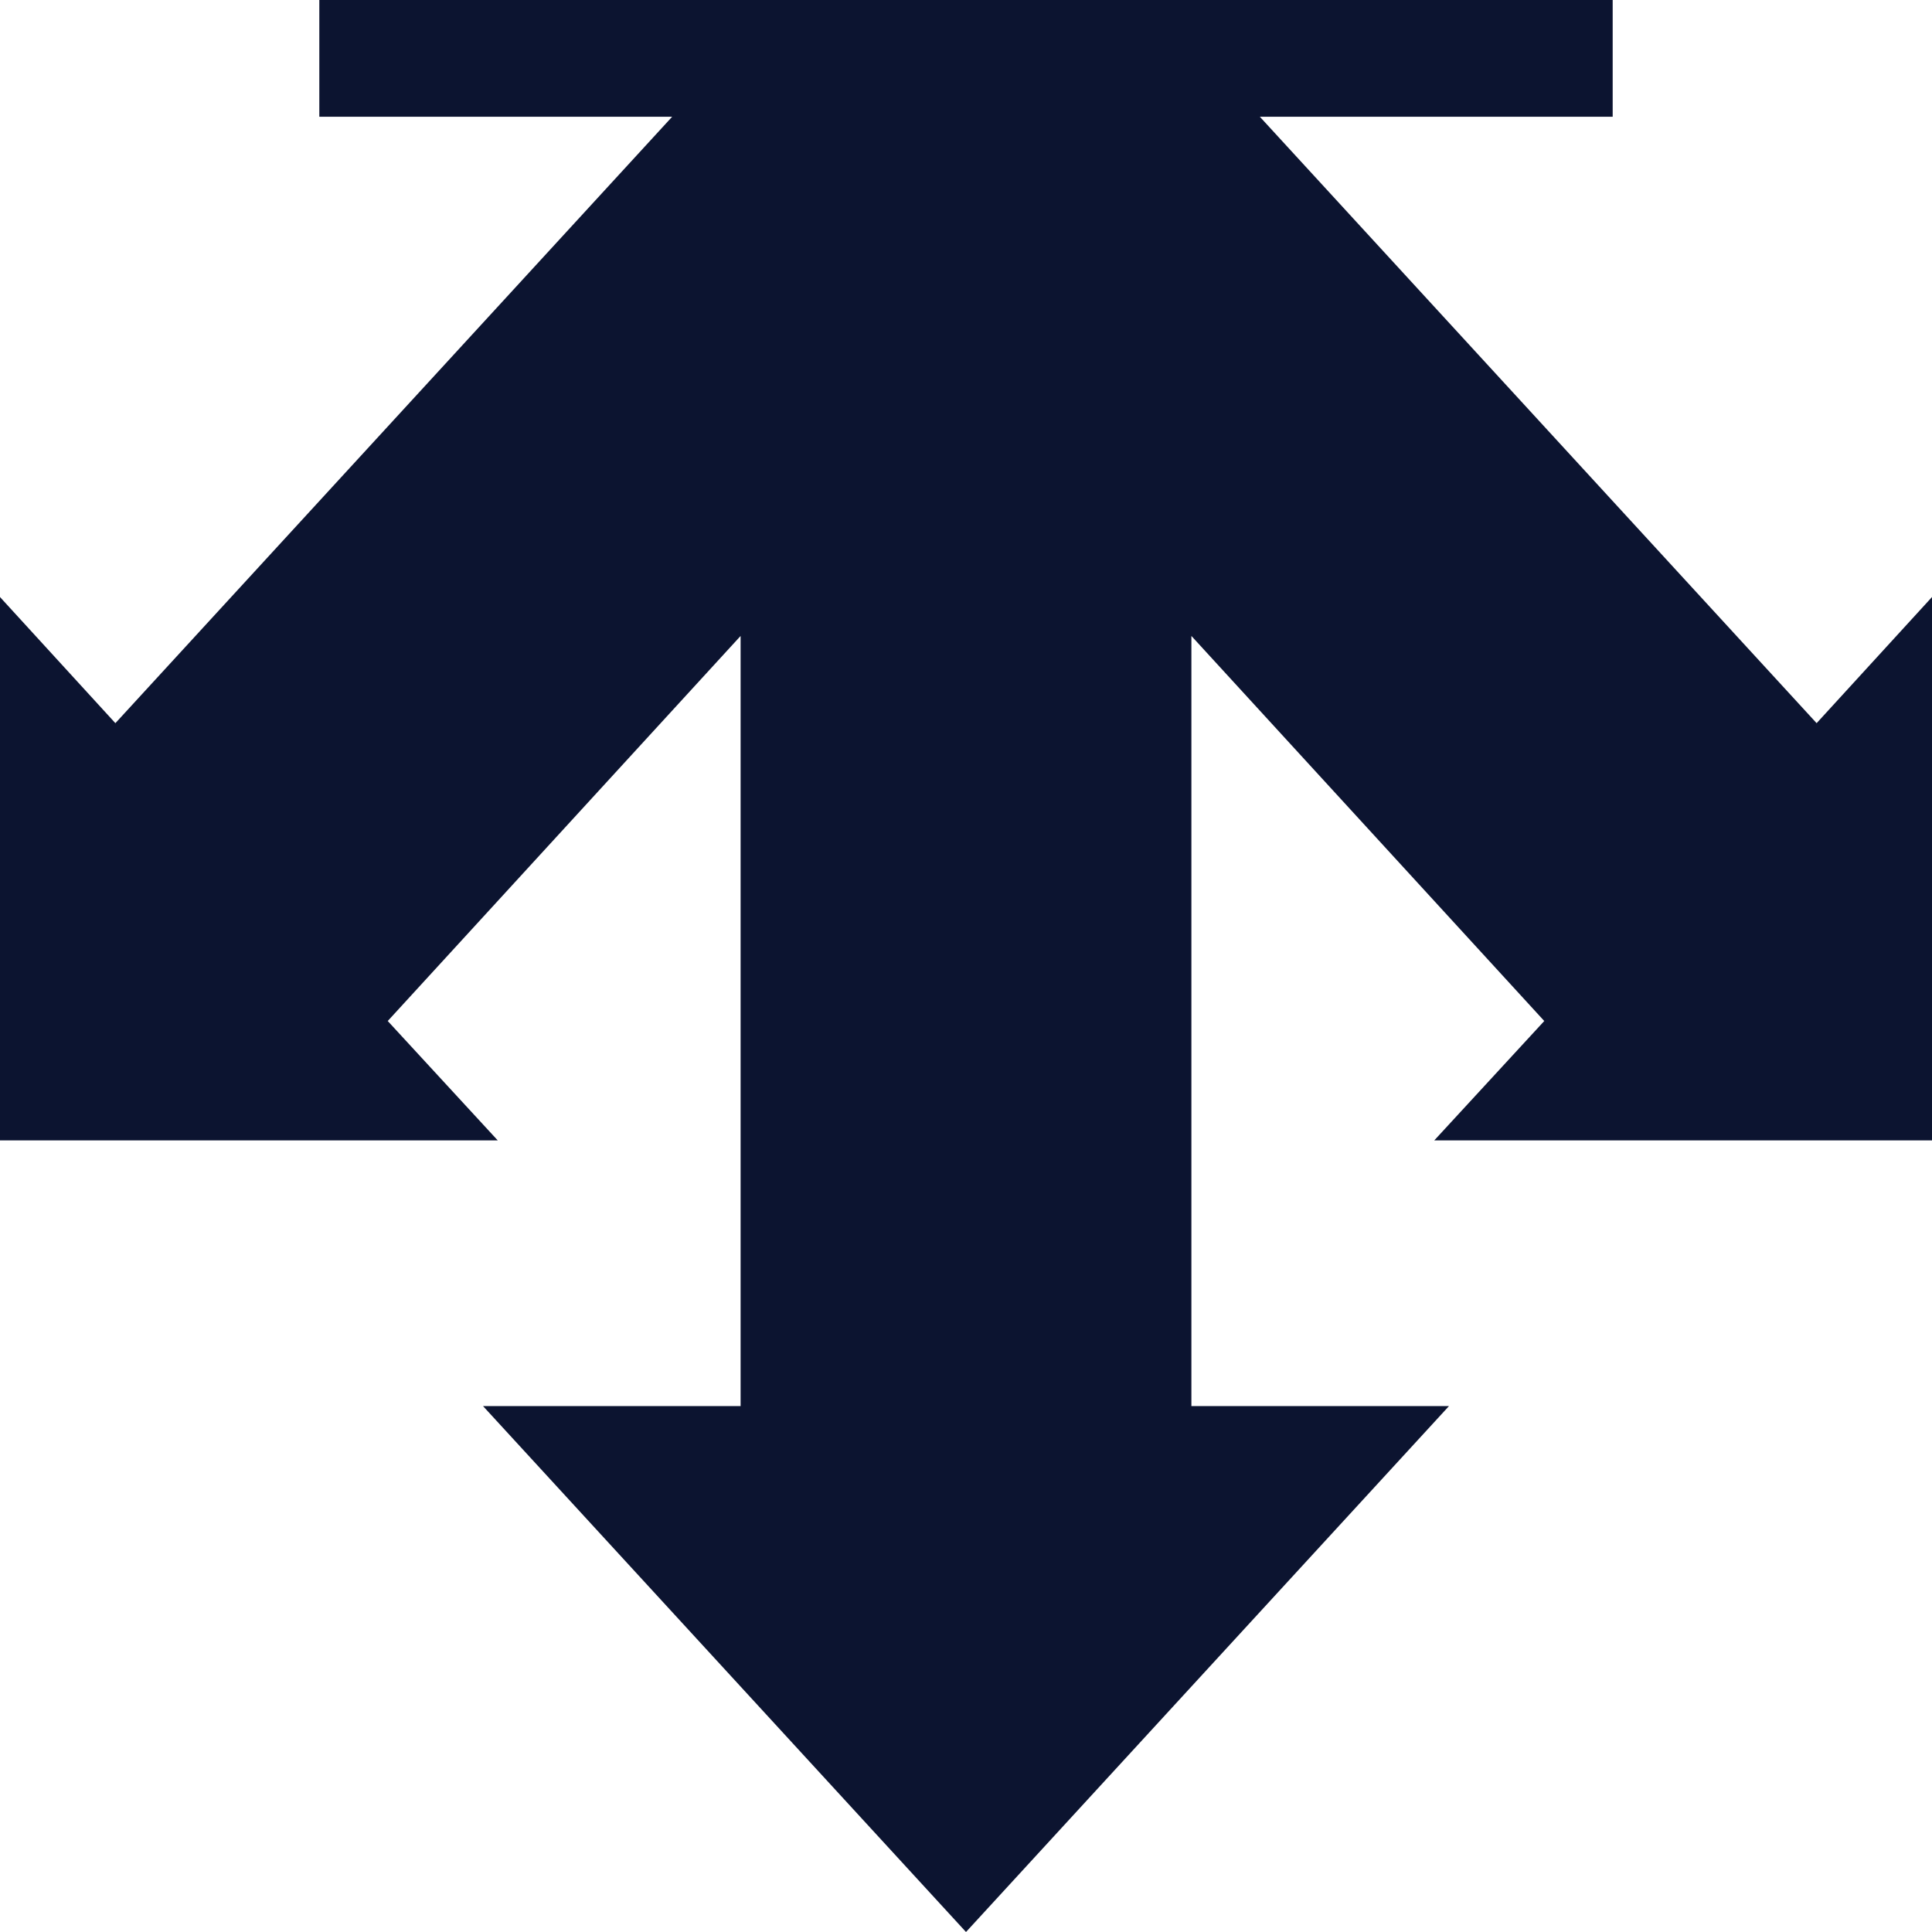 <?xml version="1.0" encoding="utf-8"?>
<!-- Generator: Adobe Illustrator 28.1.0, SVG Export Plug-In . SVG Version: 6.00 Build 0)  -->
<svg version="1.1" id="design" xmlns="http://www.w3.org/2000/svg" xmlns:xlink="http://www.w3.org/1999/xlink" x="0px" y="0px"
	 viewBox="0 0 144 144" style="enable-background:new 0 0 144 144;" xml:space="preserve">
<style type="text/css">
	.st0{fill:#0C1430;}
</style>
<polygon class="st0" points="144,85 144,44.5 135.4,53.9 93.9,8.7 120.2,8.7 120.2,0 23.8,0 23.8,8.7 50.1,8.7 8.6,53.9 0,44.5 
	0,85 37.1,85 28.9,76.1 55.2,47.4 55.2,104.8 36,104.8 72,144 108,104.8 88.8,104.8 88.8,47.4 115.1,76.1 106.9,85 "/>
</svg>
